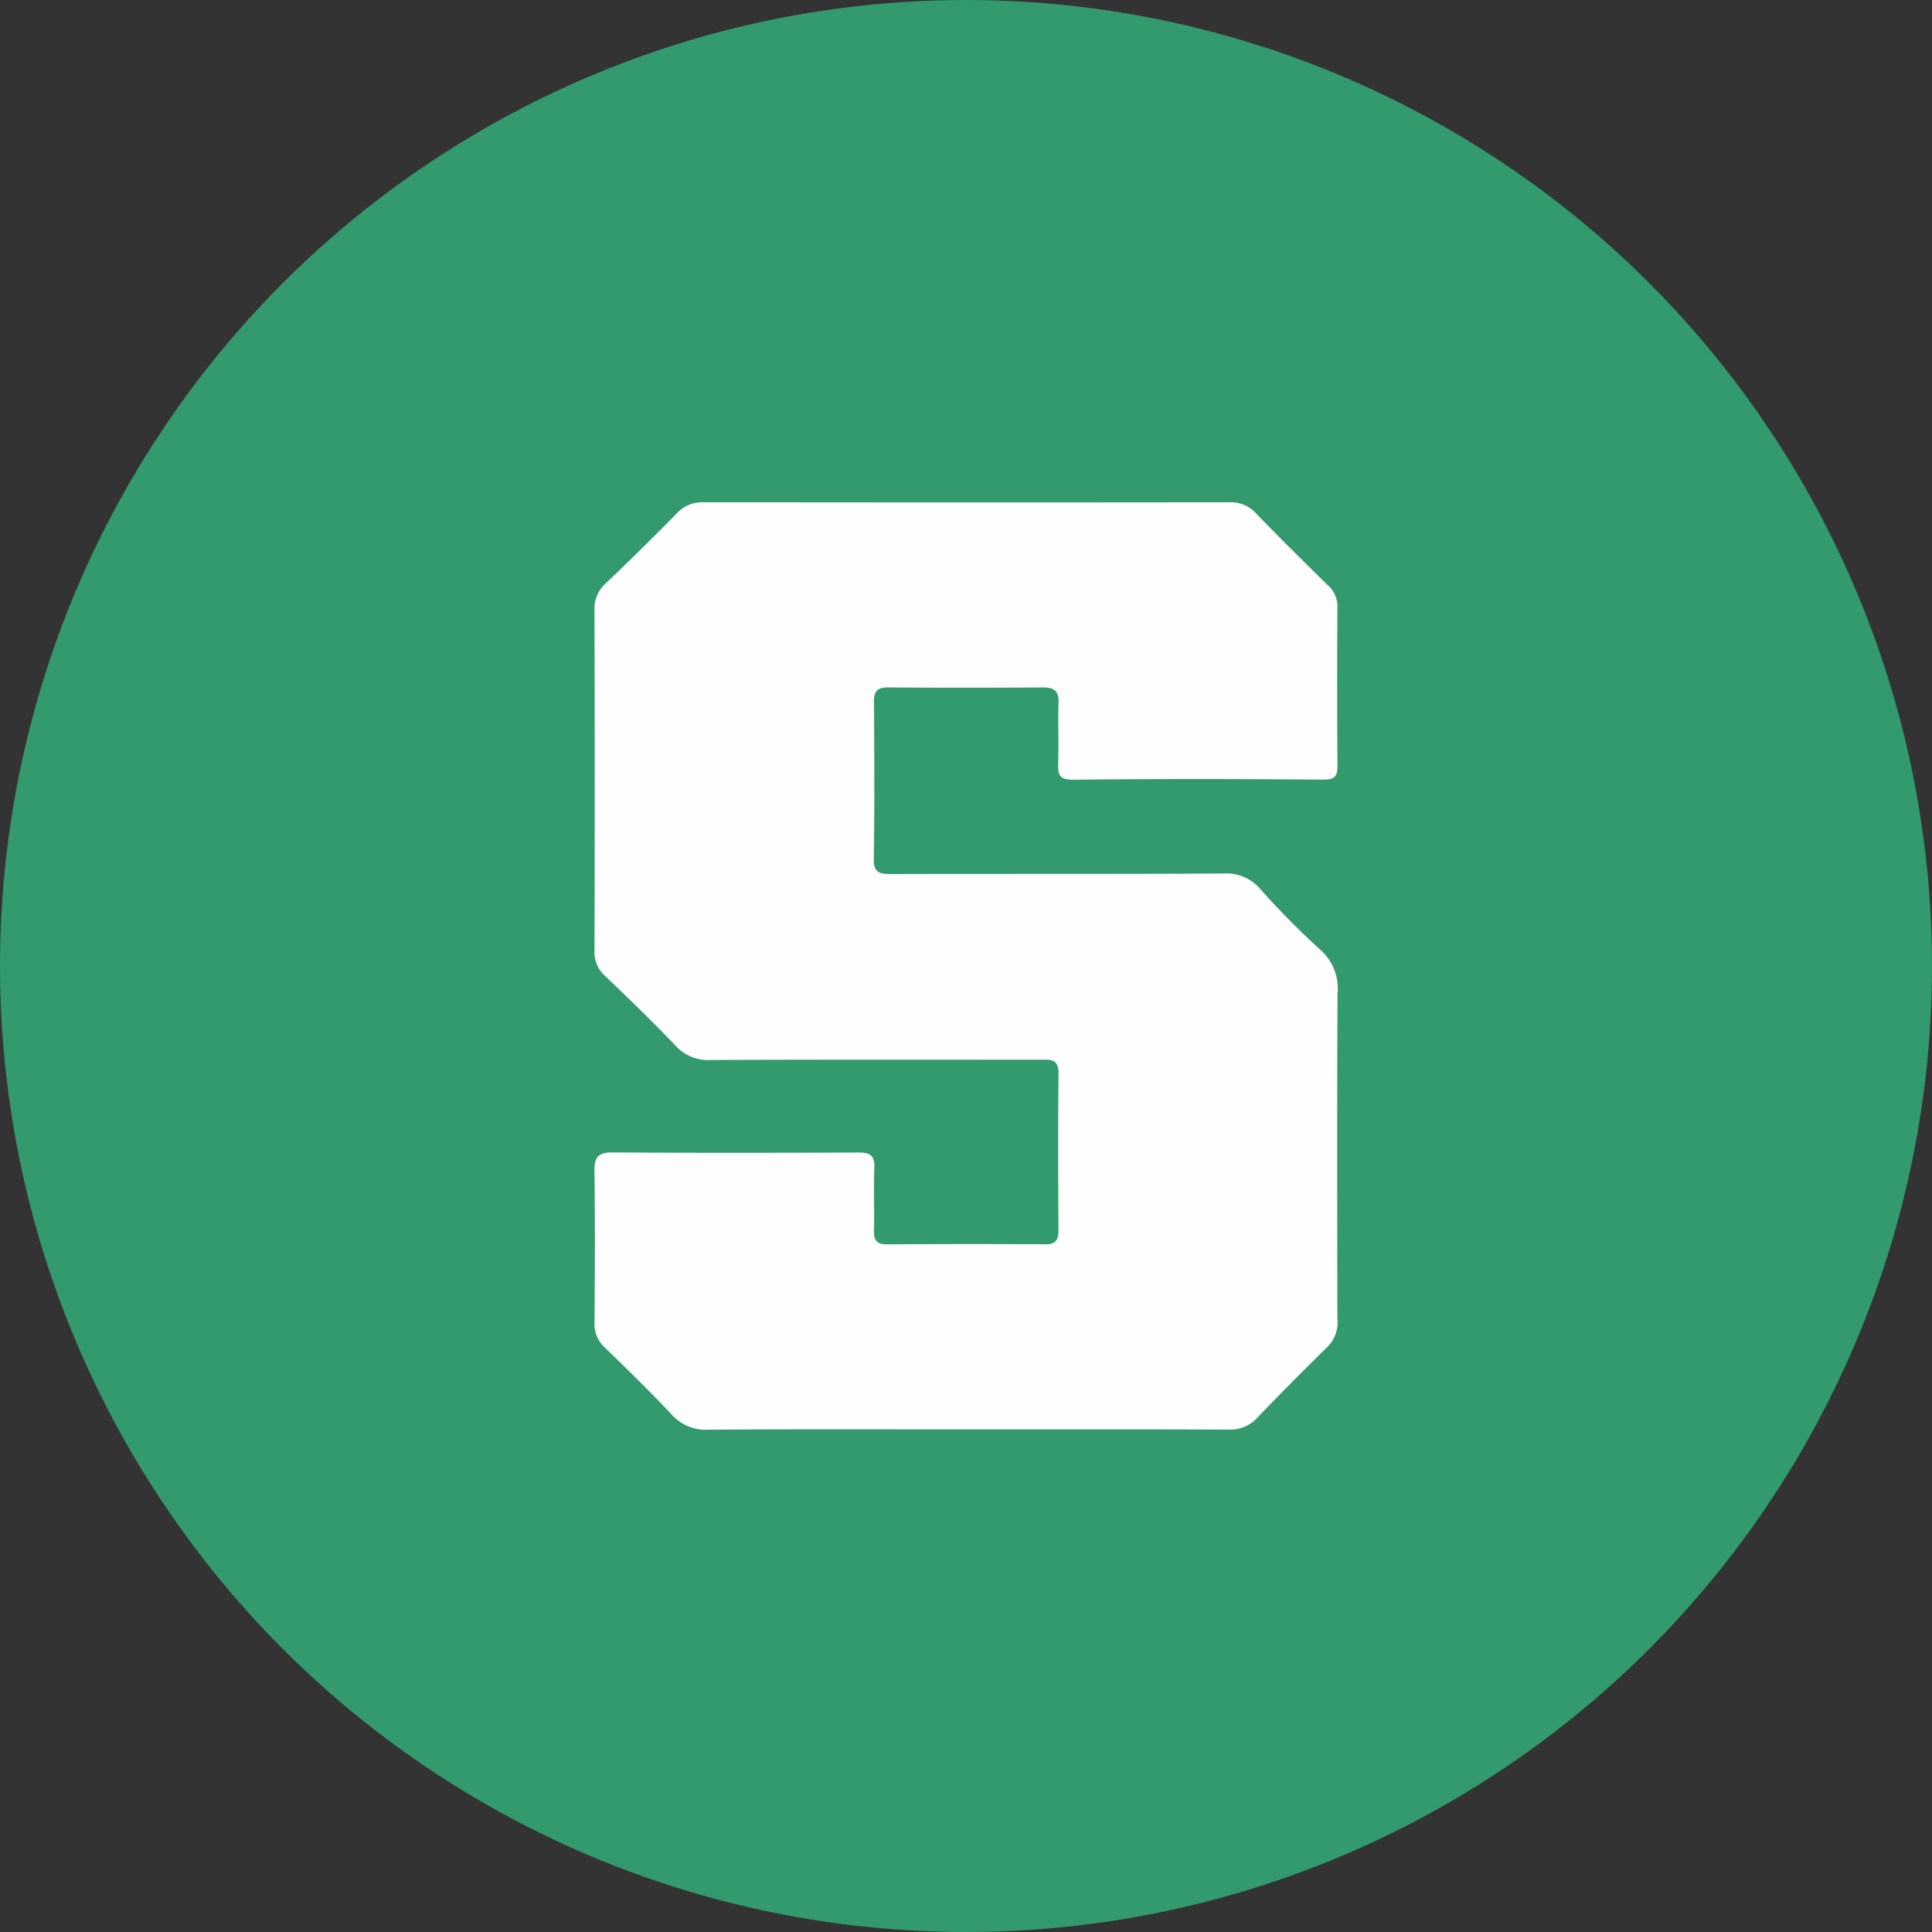 <svg xmlns="http://www.w3.org/2000/svg" viewBox="0 0 130 130"><rect x="0" y="0" width="130" height="130" fill="#333333" stroke="none"/><defs><style>.cls-1{fill:#339a6d;}.cls-2{fill:#fefefe;}</style></defs><title>Asset 7</title><g id="Layer_2" data-name="Layer 2"><g id="Layer_1-2" data-name="Layer 1"><circle class="cls-1" cx="65" cy="65" r="65"/><path class="cls-2" d="M65.013,96.181c-5.79-0-11.579-.023-17.368.021A3.074,3.074,0,0,1,45.172,95.156c-1.439-1.53-2.944-2.999-4.453-4.461a2.15,2.15,0,0,1-.716-1.694c.03-3.388.043-6.776-.003-10.163-.012-.915.198-1.301,1.2-1.294,5.53.039,11.061.03,16.591.006.767-.003,1.07.217,1.04,1.02-.054,1.413.009,2.83-.024,4.245-.015.652.198.917.878.913q5.339-.033,10.678-.004c.7.004.862-.321.859-.946-.018-3.517-.036-7.033.006-10.55.012-1.036-.621-.923-1.268-.923-7.376.001-14.753-.016-22.129.019a2.953,2.953,0,0,1-2.374-.961c-1.536-1.615-3.142-3.164-4.753-4.705a2.137,2.137,0,0,1-.7-1.696q.029-11.45-.002-22.901a2.267,2.267,0,0,1,.754-1.804q2.422-2.305,4.765-4.692a2.34,2.34,0,0,1,1.808-.77q17.69.024,35.38.003a2.295,2.295,0,0,1,1.808.746c1.574,1.638,3.195,3.232,4.815,4.825a1.881,1.881,0,0,1,.66,1.451q-.04,5.339.002,10.678c.007.785-.203.97-1.016.962-5.575-.051-11.15-.059-16.725.005-.923.011-1.077-.269-1.051-1.061.046-1.371-.022-2.745.025-4.116.027-.799-.297-1.039-1.058-1.033q-5.21.038-10.421 0c-.751-.006-.947.289-.942.989.024,3.516.043,7.034-.01,10.549-.014.926.382,1.021,1.142,1.019,7.462-.02,14.924.007,22.386-.035a2.989,2.989,0,0,1,2.464,1.029,53.346,53.346,0,0,0,4.066,4.114,3.449,3.449,0,0,1,1.146,2.928c-.039,7.29-.025,14.581-.011,21.871a2.338,2.338,0,0,1-.624,1.865q-2.431,2.383-4.791,4.837a2.456,2.456,0,0,1-1.935.773C76.764,96.168,70.888,96.182,65.013,96.181Z"/></g></g></svg>